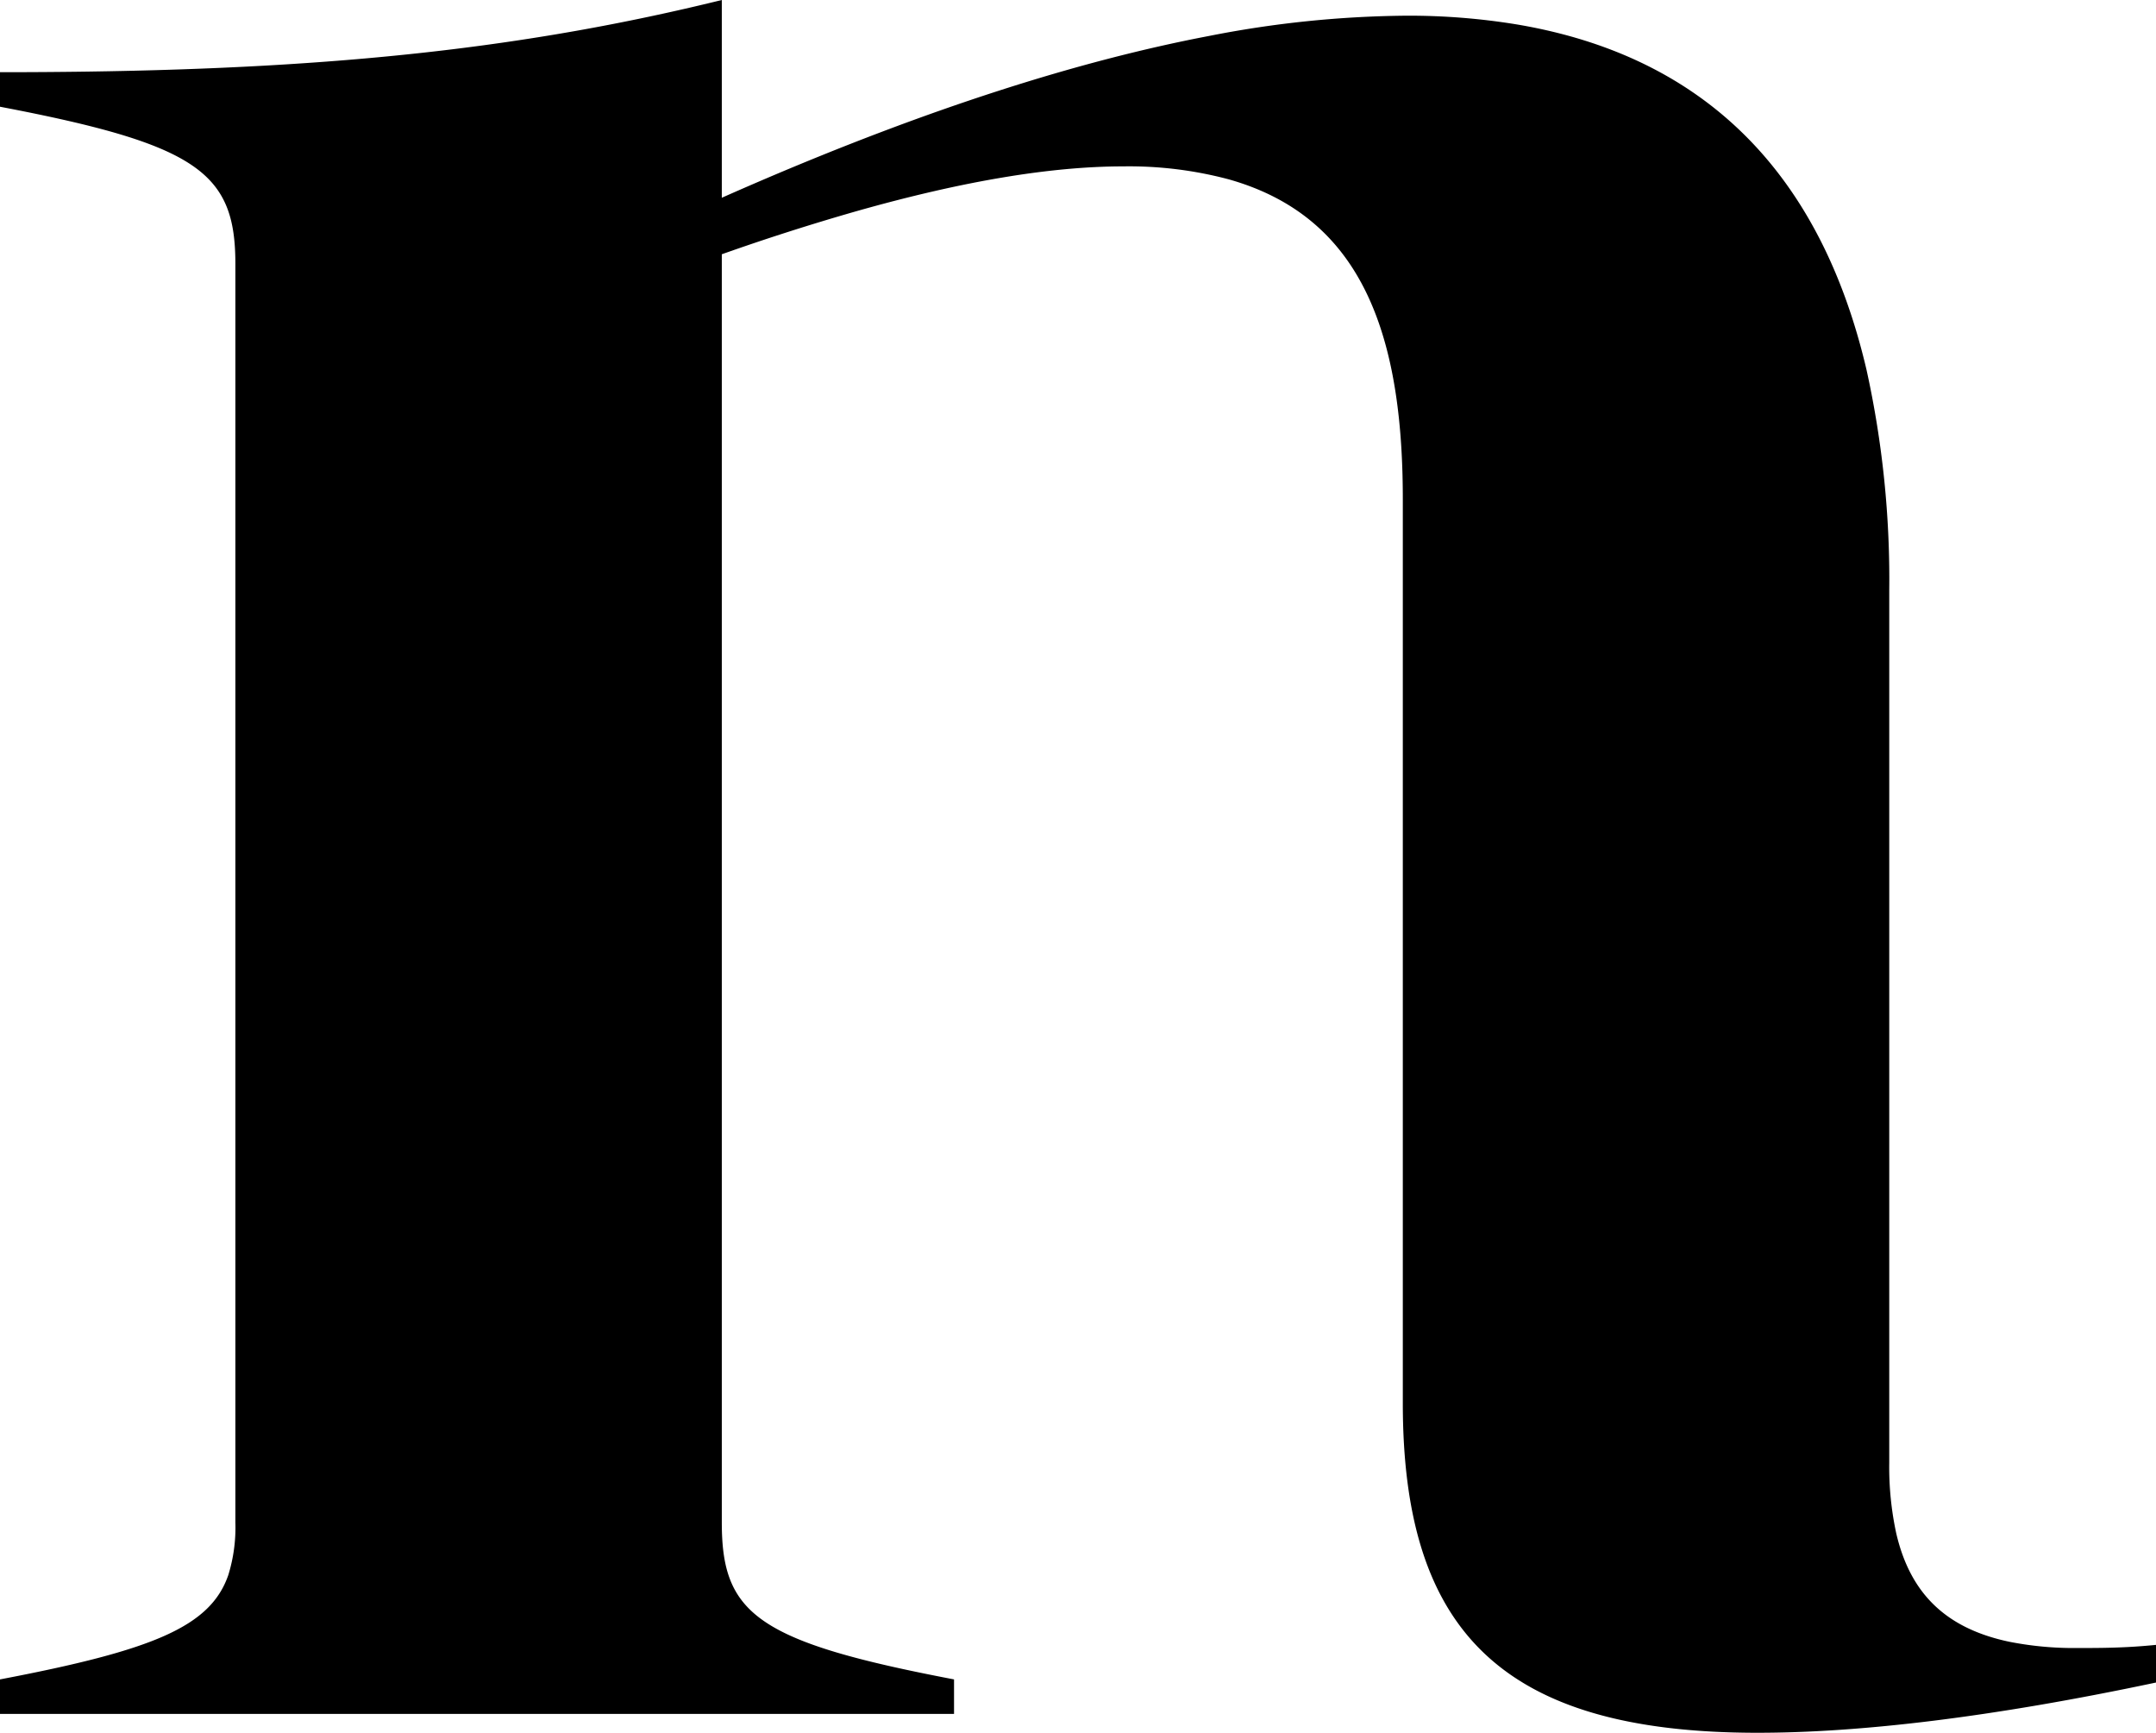 <svg fill="none" viewBox="0 0 68.7 55.2" xmlns="http://www.w3.org/2000/svg">
    <style>
        @media (prefers-color-scheme: dark) {
            path { fill: #FFF; }
        }
         @media (prefers-color-scheme: light) {
            path { fill: #000; }
        }
    </style>
    <g id="svgGroup" stroke-linecap="round" fill-rule="evenodd" font-size="9pt">
        <path fill="#000" d="M 68.7 53.6 L 68.7 52.4 A 19.044 19.044 0 0 1 67.818 52.468 C 67.514 52.484 67.23 52.492 66.961 52.496 A 49.335 49.335 0 0 1 66.2 52.5 A 10.636 10.636 0 0 1 64.032 52.302 C 61.977 51.872 60.862 50.735 60.423 48.847 A 9.99 9.99 0 0 1 60.2 46.6 L 60.2 18.8 A 30.961 30.961 0 0 0 59.478 11.79 C 58.022 5.555 54.353 1.8 48.355 0.782 A 21.254 21.254 0 0 0 44.8 0.5 A 33.766 33.766 0 0 0 38.518 1.147 C 34.329 1.945 29.54 3.484 24.173 5.788 A 110.687 110.687 0 0 0 23 6.3 L 23 0 C 16.803 1.527 10.767 2.166 2.791 2.281 A 194.645 194.645 0 0 1 0 2.3 L 0 3.4 C 6.3 4.6 7.5 5.5 7.5 8.4 L 7.5 48.5 A 5.118 5.118 0 0 1 7.275 50.175 C 6.706 51.819 4.888 52.569 0 53.5 L 0 54.6 L 30.4 54.6 L 30.4 53.5 A 81.162 81.162 0 0 1 29.8 53.383 C 24.029 52.239 23 51.305 23 48.5 L 23 8.1 A 72.889 72.889 0 0 1 27.276 6.732 C 30.683 5.765 33.5 5.3 35.8 5.3 A 12.349 12.349 0 0 1 39.153 5.713 C 43.165 6.845 44.562 10.246 44.69 15.126 A 29.43 29.43 0 0 1 44.7 15.9 L 44.7 44.7 C 44.7 51.9 47.8 55.2 56 55.2 C 59.292 55.2 63.478 54.703 68.66 53.608 A 108.549 108.549 0 0 0 68.7 53.6 Z" vector-effect="non-scaling-stroke"/>
    </g>
</svg>